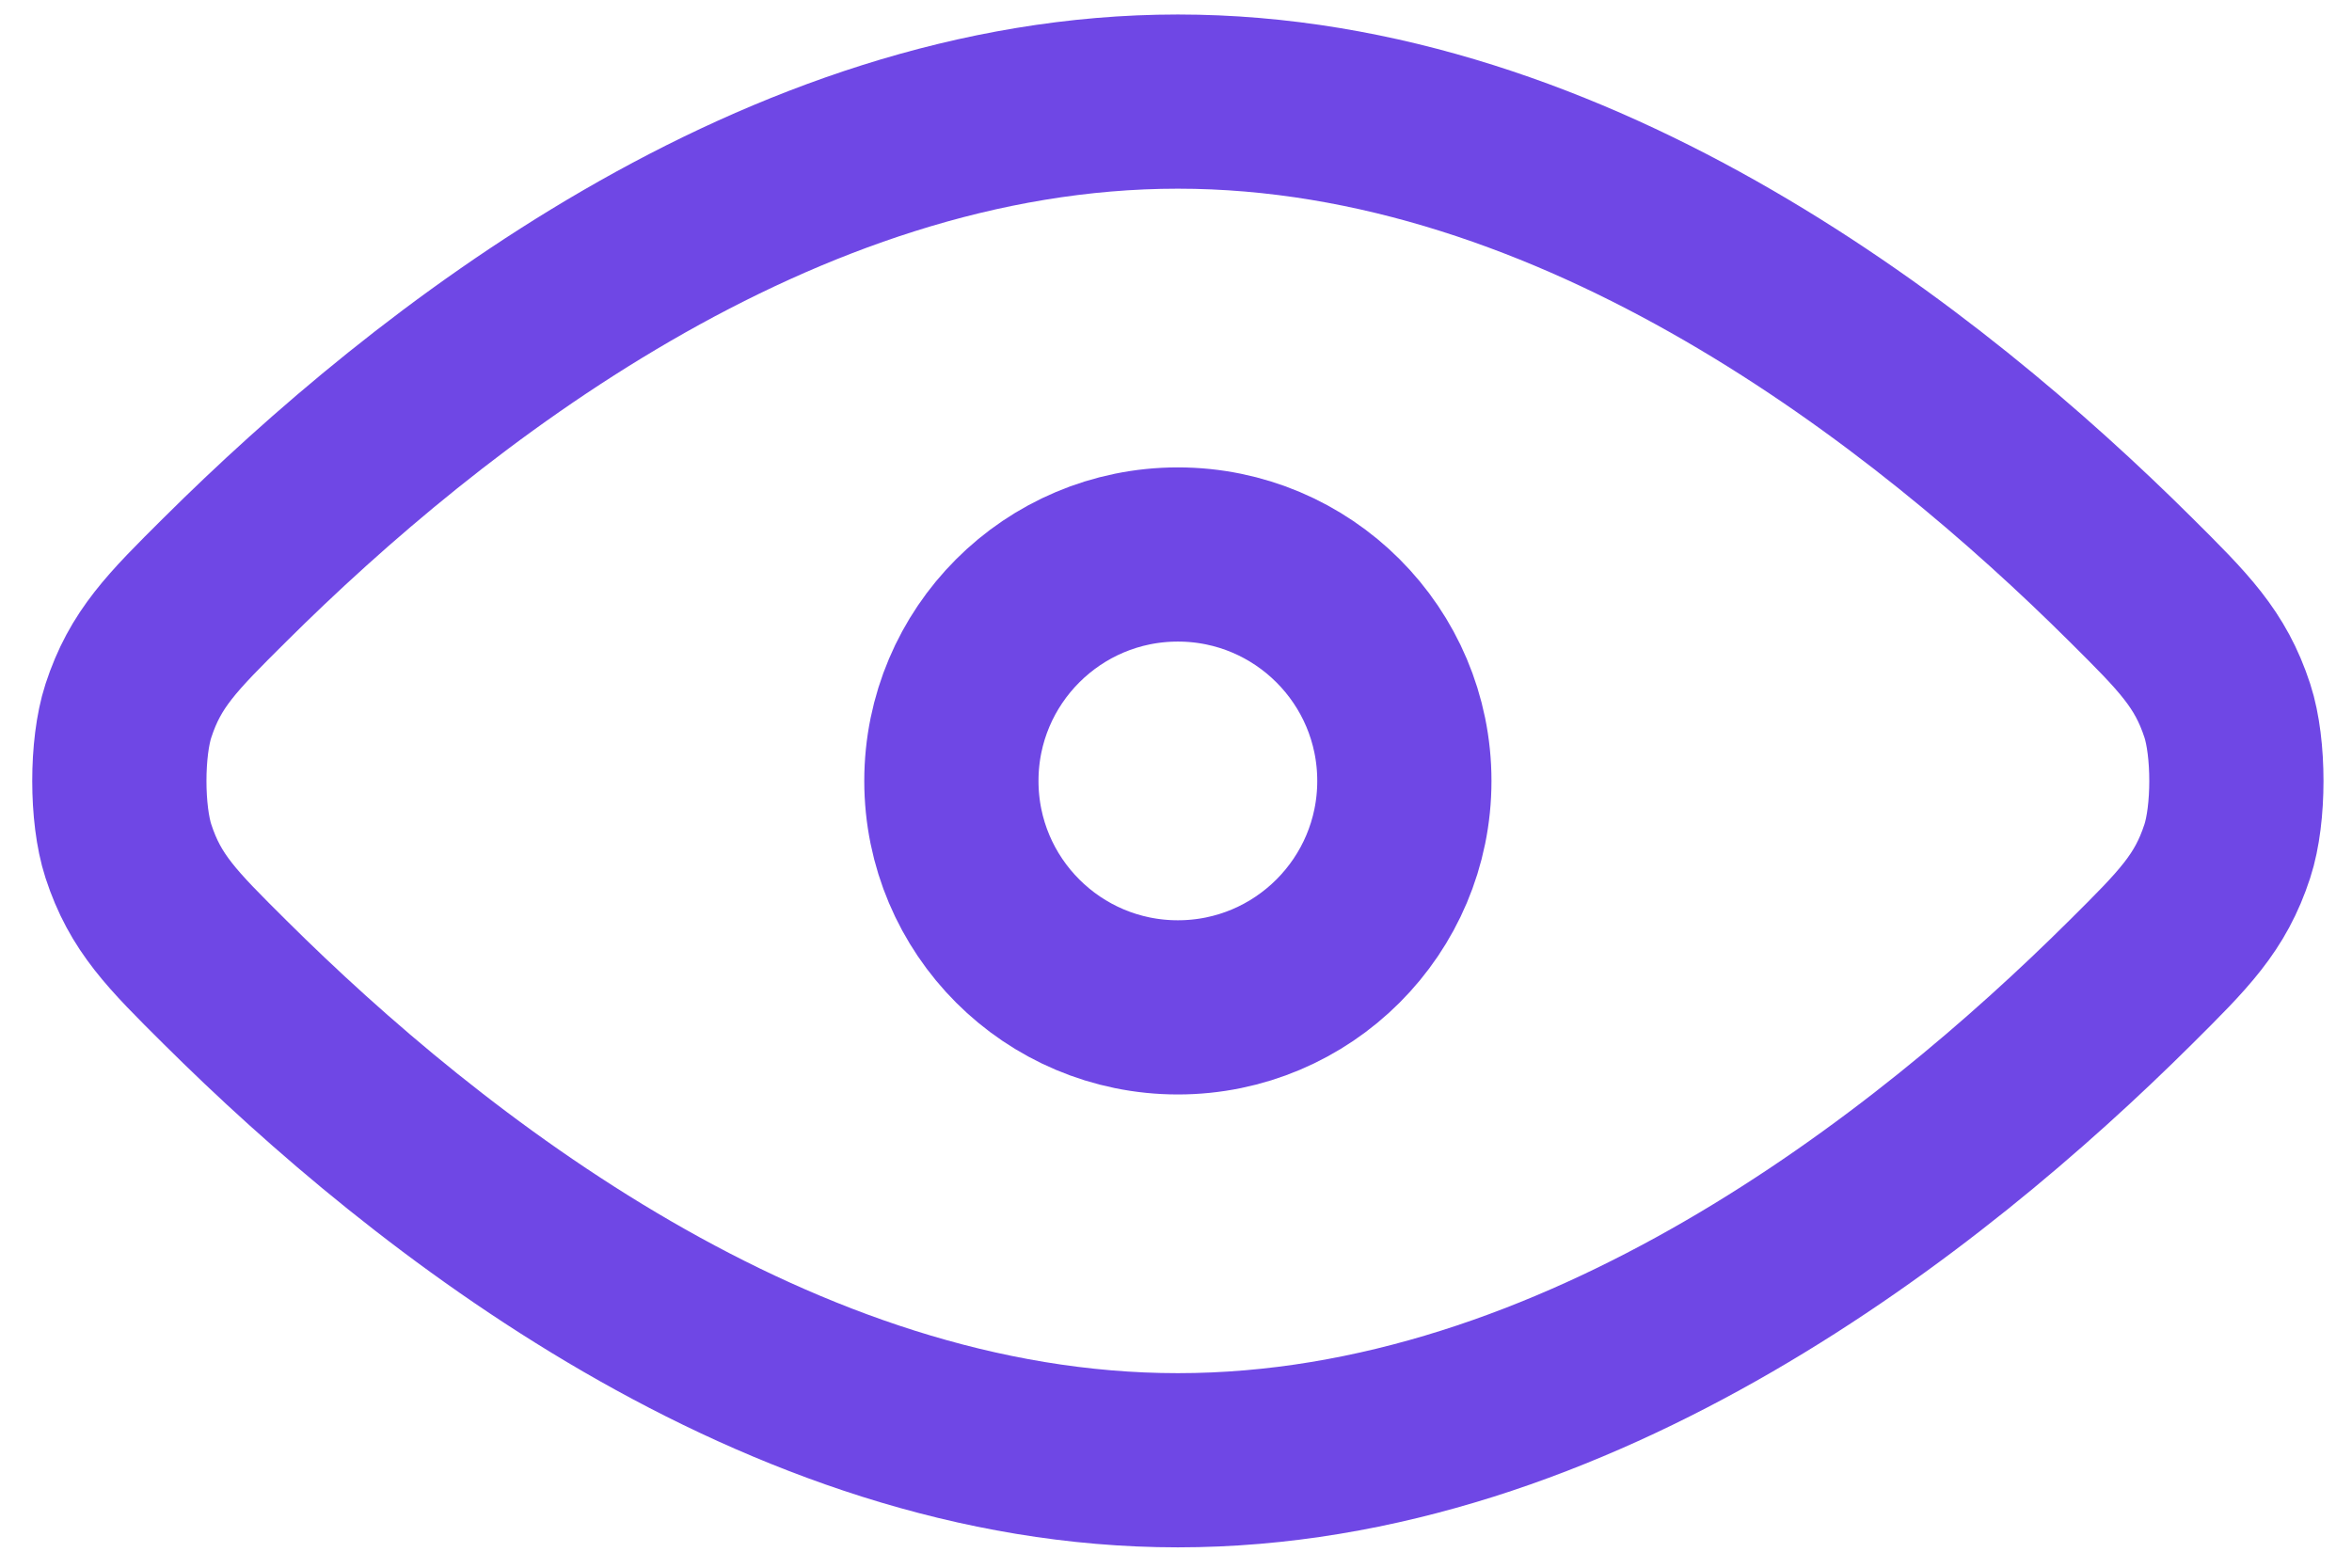 <svg xmlns="http://www.w3.org/2000/svg" width="54" height="36" viewBox="0 0 54 36" fill="none"><path d="M5.169 22.558C9.795 27.158 17.864 33.533 27.043 33.533C36.223 33.533 44.29 27.158 48.917 22.558C50.137 21.345 50.749 20.736 51.137 19.546C51.415 18.696 51.415 17.171 51.138 16.321C50.749 15.13 50.137 14.521 48.917 13.308C44.29 8.709 36.223 2.333 27.043 2.333C17.864 2.333 9.795 8.709 5.169 13.308C3.947 14.522 3.337 15.13 2.948 16.321C2.671 17.171 2.671 18.696 2.948 19.546C3.337 20.737 3.947 21.344 5.169 22.558Z" stroke="#6F47E5" stroke-width="4" stroke-linecap="round" stroke-linejoin="round"></path><path d="M21.843 17.933C21.843 20.805 24.171 23.133 27.043 23.133C29.915 23.133 32.243 20.805 32.243 17.933C32.243 15.061 29.915 12.733 27.043 12.733C24.171 12.733 21.843 15.061 21.843 17.933Z" stroke="#6F47E5" stroke-width="4" stroke-linecap="round" stroke-linejoin="round"></path></svg>